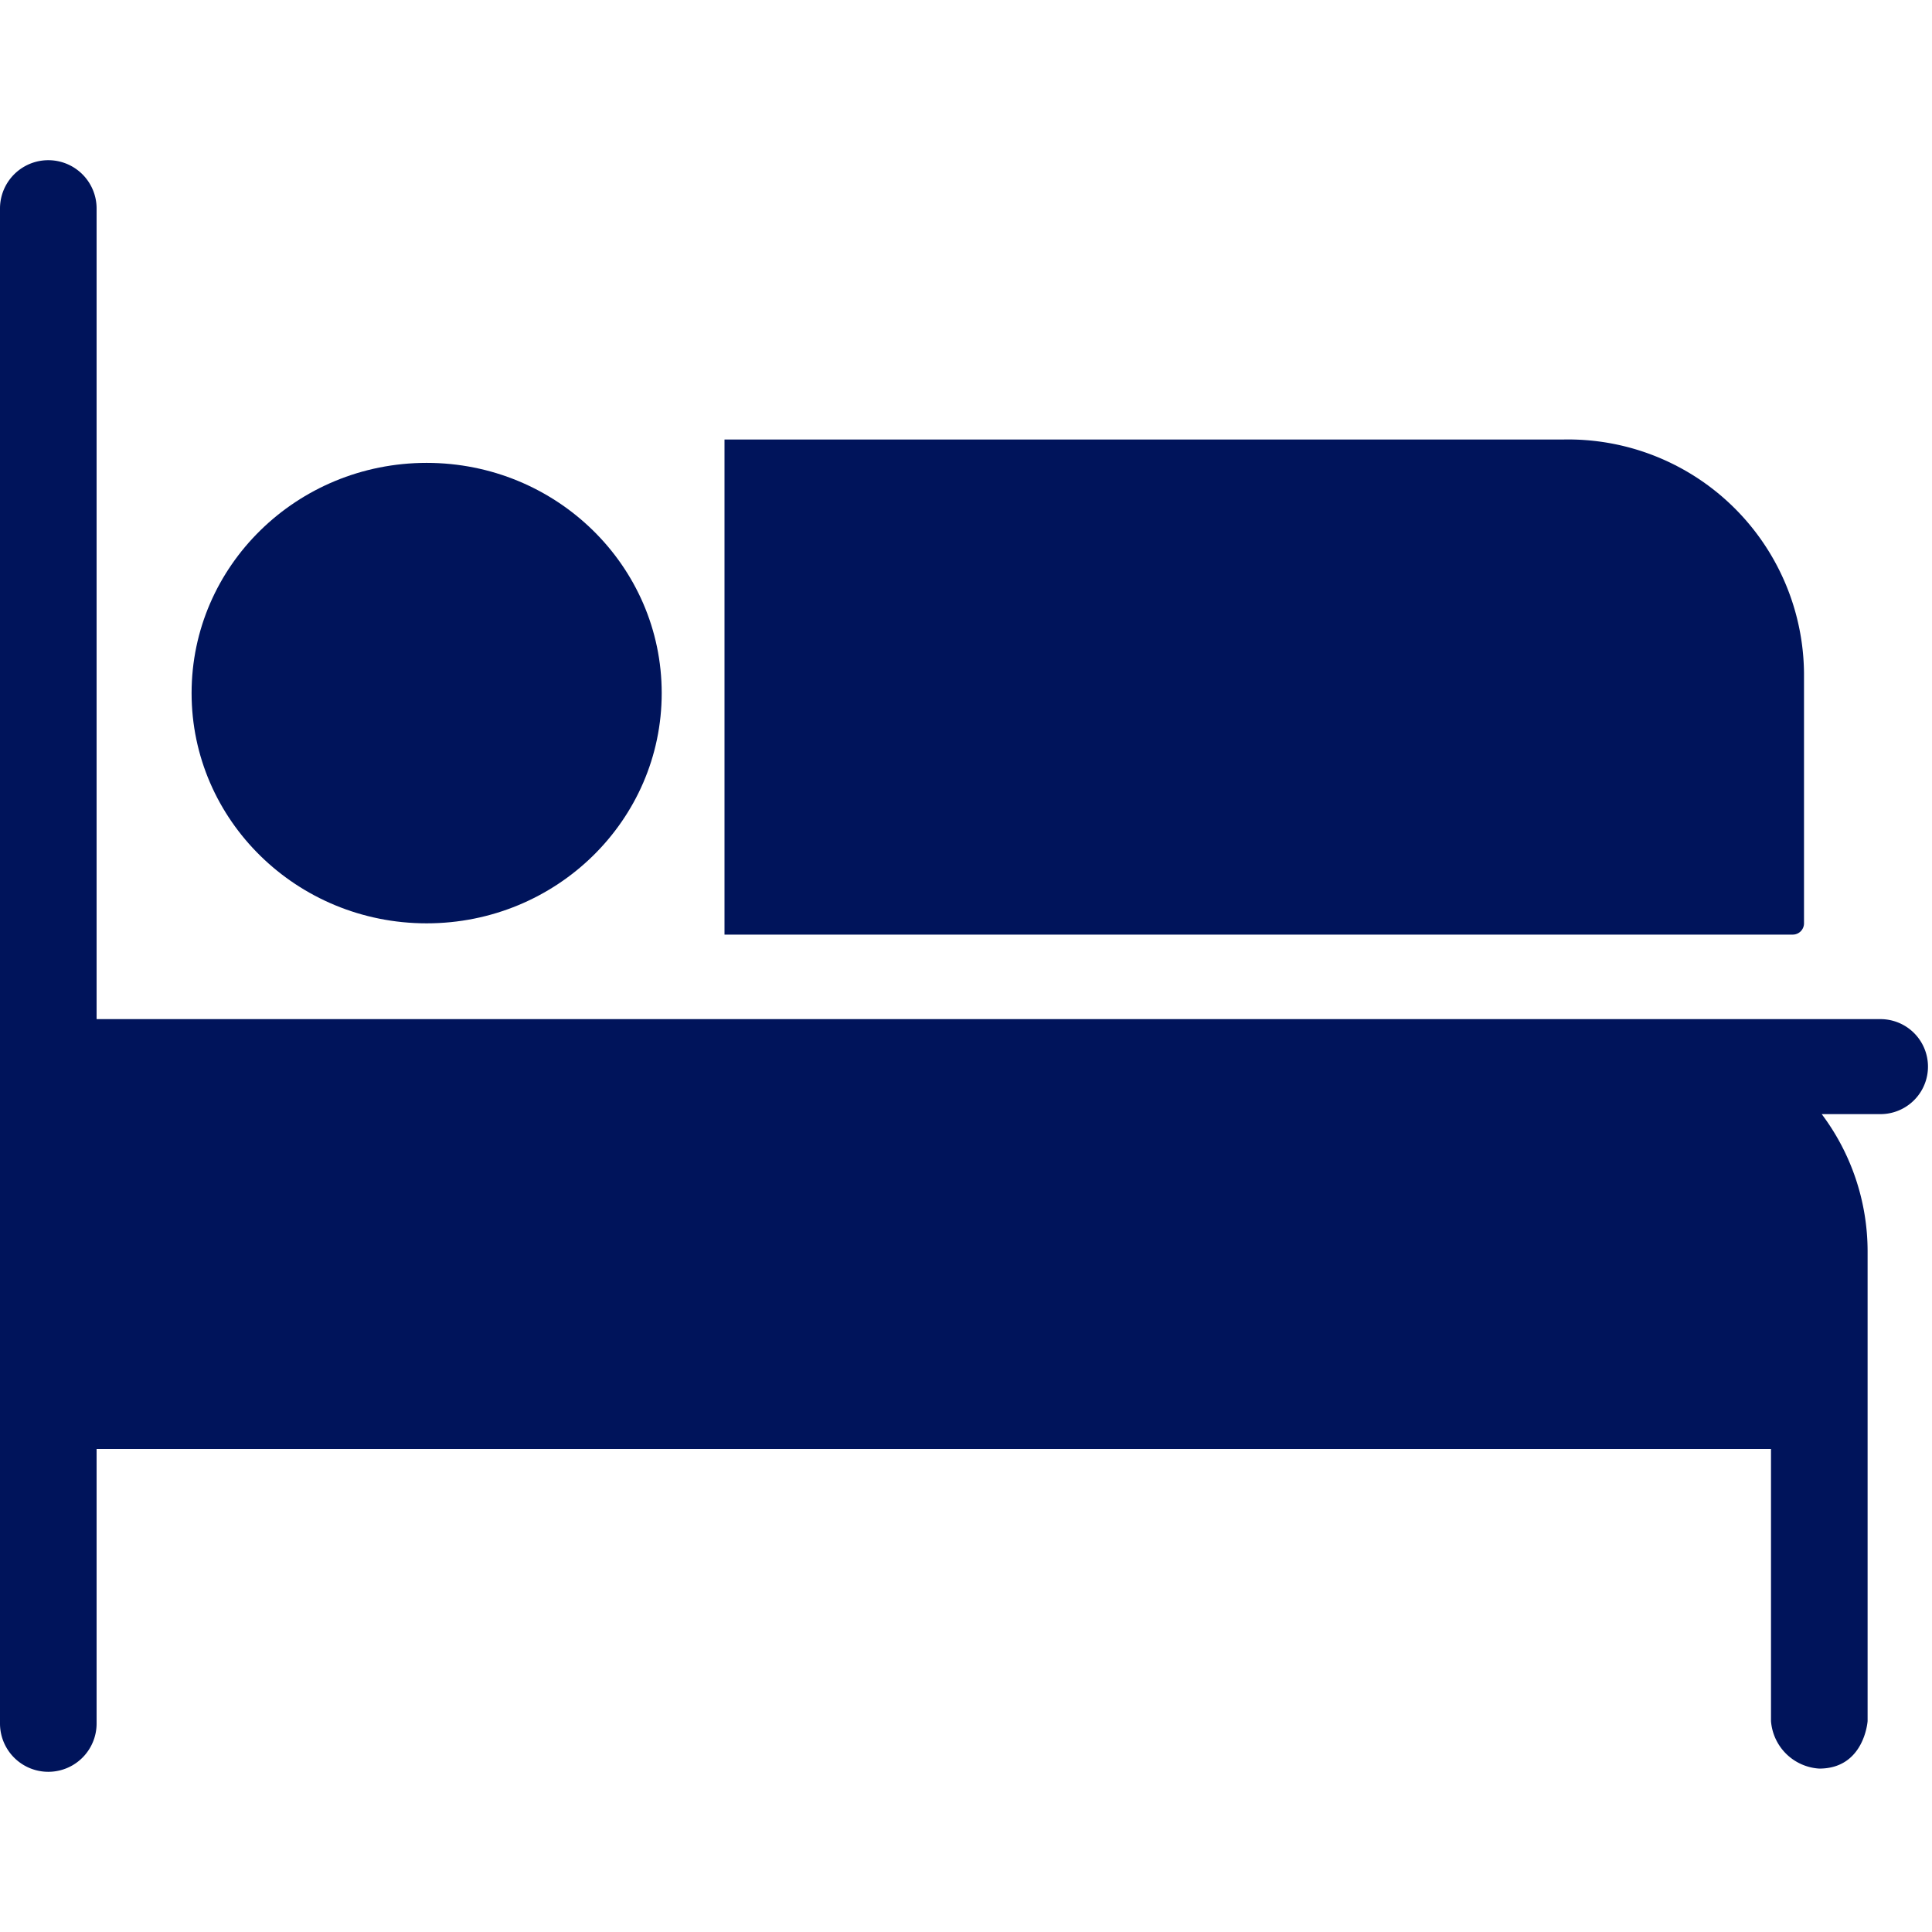<svg xmlns="http://www.w3.org/2000/svg" viewBox="0 0 24 20" height="100px" width="100px" transform="rotate(0) scale(1, 1)"><defs><style>.cls-1 { fill: #00145b; }</style></defs><title>Asset 26</title><g id="Layer_2"><g id="HOME"><g id="New_Symbol_72"><g id="New_Symbol_64"><path class="cls-1" d="M22.41,9.47V6.36a2.93,2.93,0,0,0-3-2.9H9V9.61H22.27A.14.14,0,0,0,22.41,9.47Z"/><ellipse class="cls-1" cx="5.3" cy="6.61" rx="2.92" ry="2.86"/><path class="cls-1" d="M23.4,10.66H20.51l-.23,0H1.2V.59A.6.6,0,0,0,0,.59V19.41a.6.6,0,0,0,1.2,0V16H22v3.38a.64.64,0,0,0,.6.59c.56,0,.6-.59.6-.59V13.54a2.84,2.84,0,0,0-.57-1.7h.73a.59.59,0,1,0,0-1.18Z"/></g></g></g></g></svg>